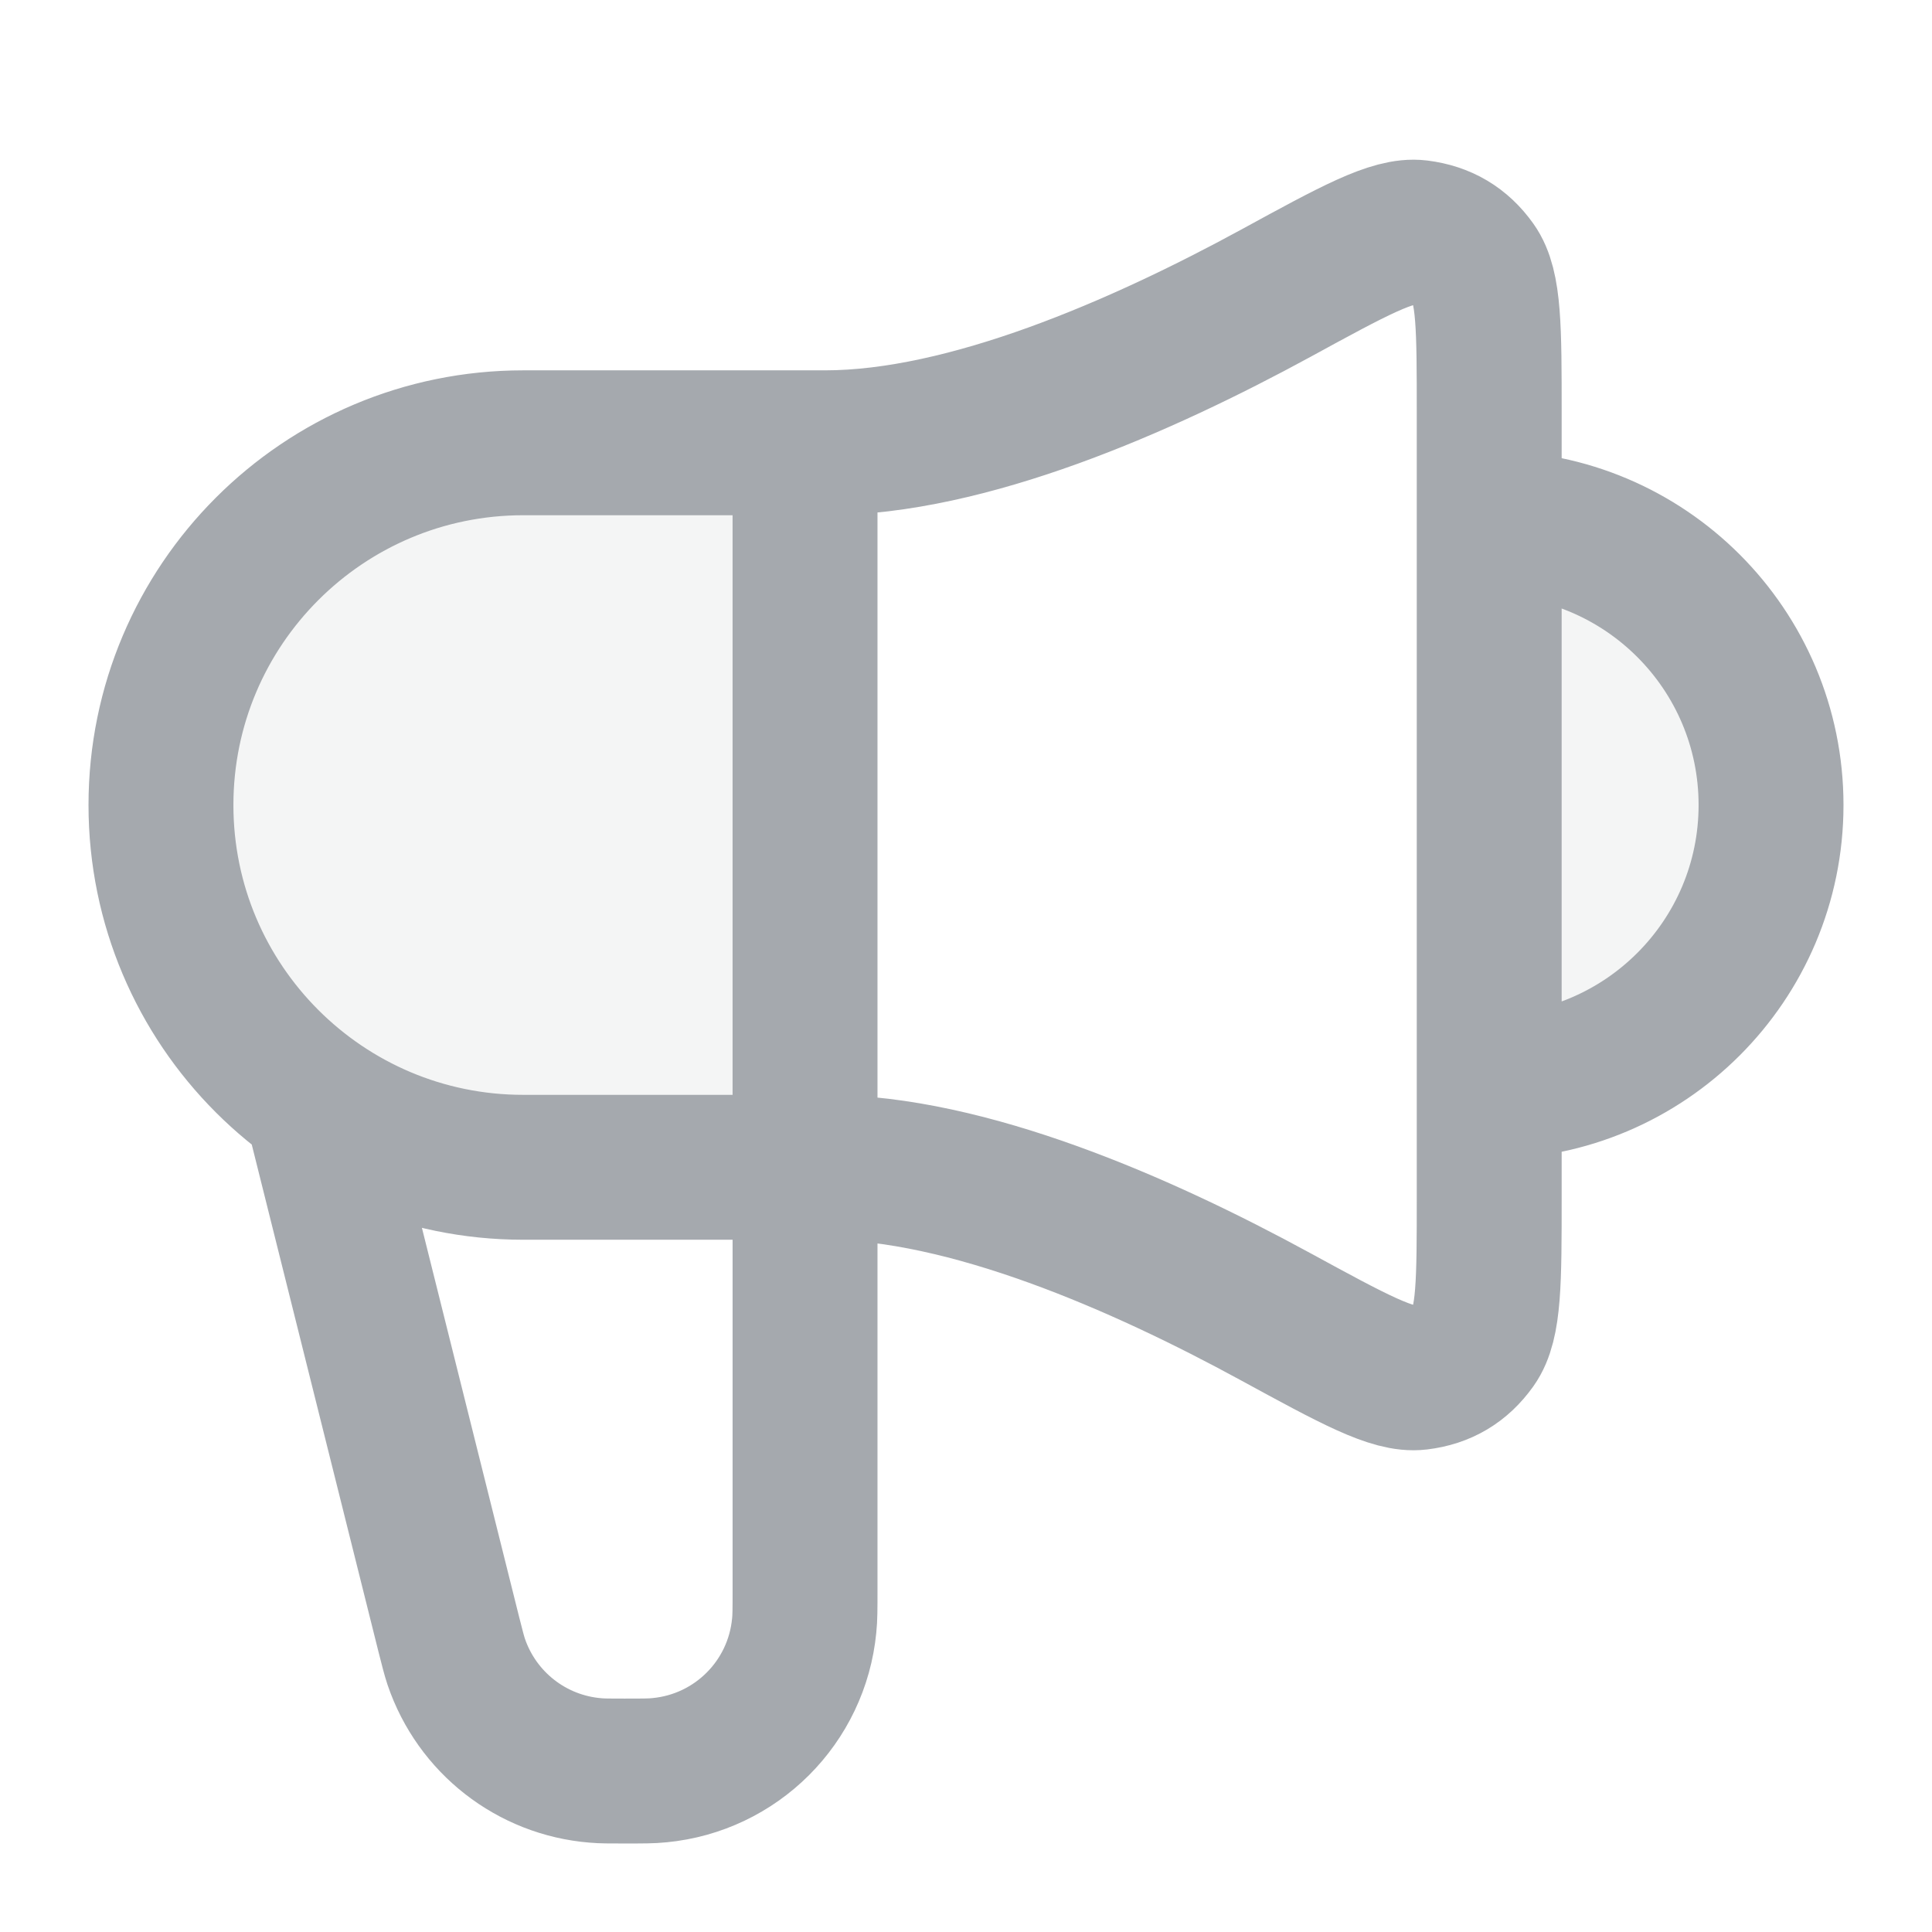 <svg width="16" height="16" viewBox="0 0 16 16" fill="none" xmlns="http://www.w3.org/2000/svg">
<g clip-path="url(#clip0_11_3481)">
<g opacity="0.12">
<path d="M12.333 9C13.622 9 14.667 7.955 14.667 6.667C14.667 5.378 13.622 4.333 12.333 4.333V9Z" fill="#A5A9AE"/>
<path d="M6.667 3.667H4.333C2.677 3.667 1.333 5.01 1.333 6.667C1.333 8.324 2.677 9.667 4.333 9.667H6.667L6.667 3.667Z" fill="#A5A9AE"/>
</g>
<path d="M2.667 9.333L3.716 13.532C3.746 13.65 3.761 13.71 3.778 13.761C3.949 14.265 4.402 14.619 4.932 14.662C4.987 14.667 5.048 14.667 5.169 14.667C5.322 14.667 5.398 14.667 5.462 14.66C6.097 14.599 6.599 14.097 6.66 13.462C6.667 13.398 6.667 13.322 6.667 13.169V3.667M12.333 9C13.622 9 14.667 7.955 14.667 6.667C14.667 5.378 13.622 4.333 12.333 4.333M6.833 3.667H4.333C2.677 3.667 1.333 5.01 1.333 6.667C1.333 8.324 2.677 9.667 4.333 9.667H6.833C8.011 9.667 9.452 10.298 10.563 10.904C11.211 11.257 11.535 11.434 11.748 11.408C11.945 11.384 12.094 11.295 12.209 11.134C12.333 10.96 12.333 10.612 12.333 9.916V3.418C12.333 2.721 12.333 2.373 12.209 2.199C12.094 2.038 11.945 1.95 11.748 1.925C11.535 1.899 11.211 2.076 10.563 2.43C9.452 3.035 8.011 3.667 6.833 3.667Z" stroke="#A5A9AE" stroke-width="1.2" stroke-linecap="round" stroke-linejoin="round"/>
</g>
<defs>
<clipPath id="clip0_11_3481">
<rect width="16" height="16" fill="white"/>
</clipPath>
</defs>
</svg>
